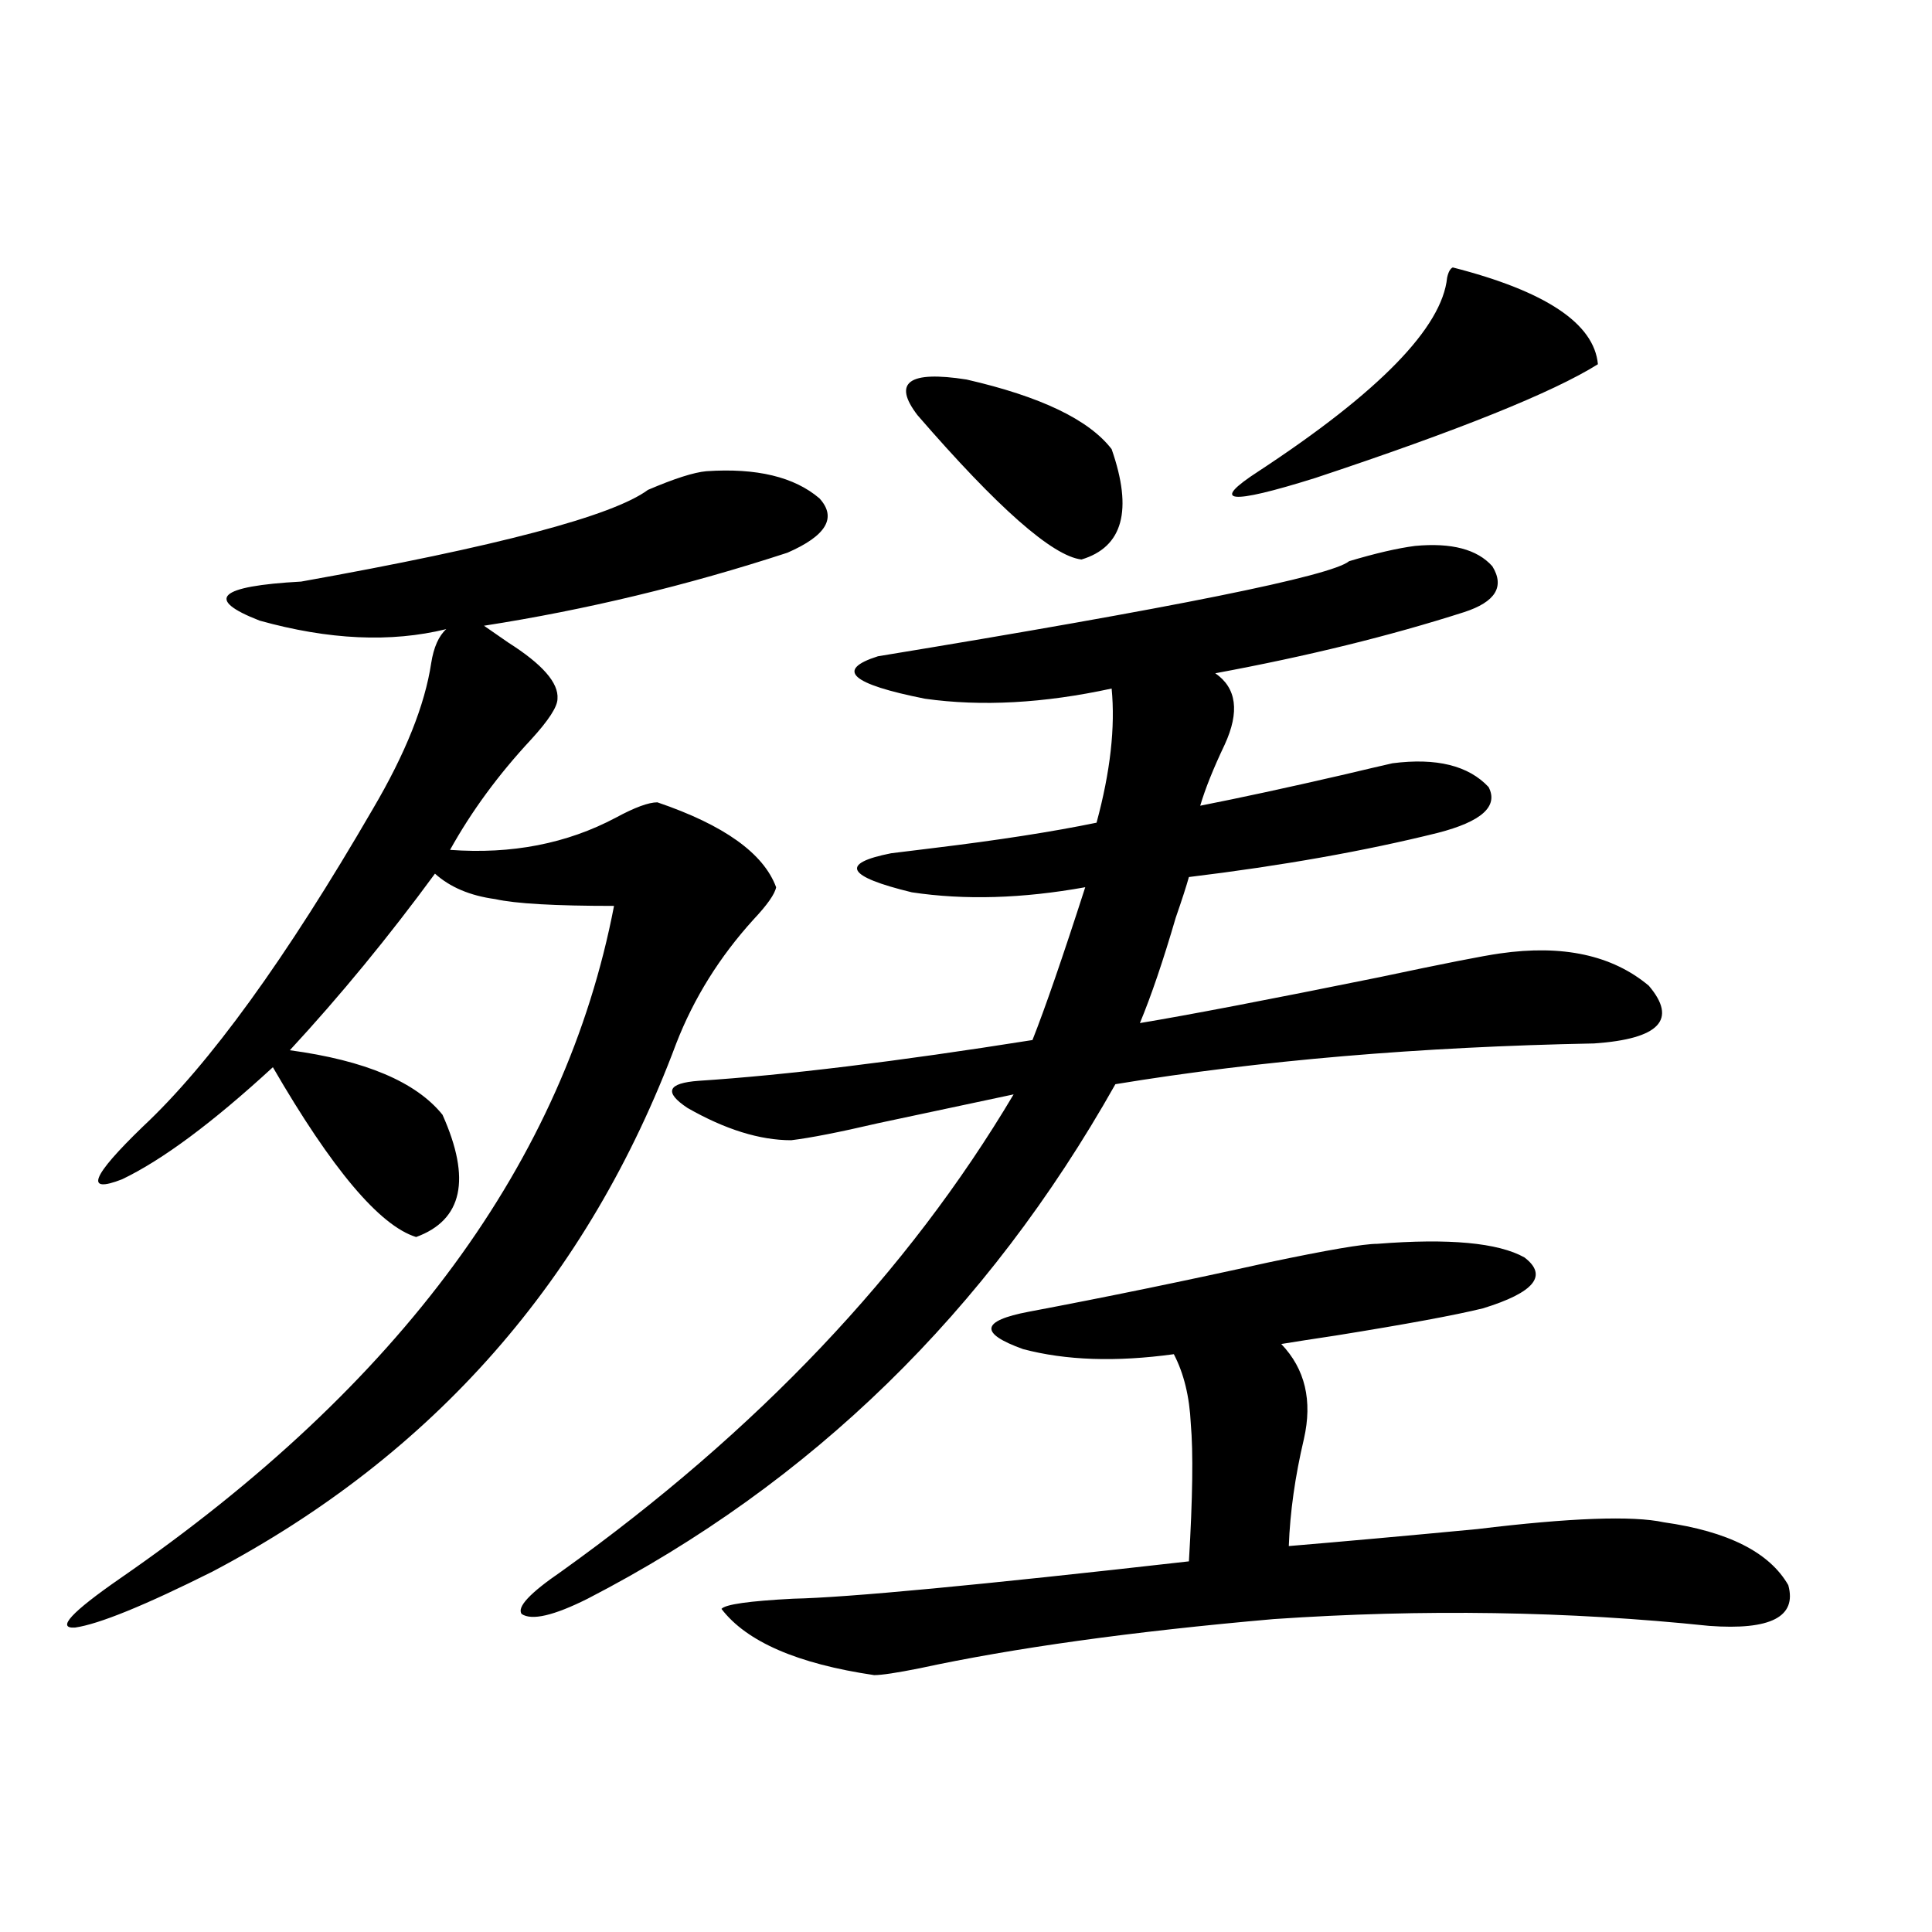 <?xml version="1.0" encoding="utf-8"?>
<!-- Generator: Adobe Illustrator 16.0.0, SVG Export Plug-In . SVG Version: 6.00 Build 0)  -->
<!DOCTYPE svg PUBLIC "-//W3C//DTD SVG 1.1//EN" "http://www.w3.org/Graphics/SVG/1.1/DTD/svg11.dtd">
<svg version="1.1" id="图层_1" xmlns="http://www.w3.org/2000/svg" xmlns:xlink="http://www.w3.org/1999/xlink" x="0px" y="0px"
	 width="1000px" height="1000px" viewBox="0 0 1000 1000" enable-background="new 0 0 1000 1000" xml:space="preserve">
<path d="M365.625,243.895c26.006-1.758,45.518,2.939,58.535,14.063c9.101,9.971,3.567,19.336-16.585,28.125
	c-52.041,17.002-104.388,29.595-157.069,37.793c2.592,1.758,6.829,4.697,12.683,8.789c17.561,11.138,26.006,20.806,25.365,29.004
	c0,4.106-4.558,11.138-13.658,21.094c-16.92,18.169-30.898,37.217-41.95,57.129c31.859,2.349,60.486-3.213,85.852-16.699
	c9.756-5.273,16.905-7.91,21.463-7.91c34.466,11.729,54.953,26.367,61.462,43.945c-0.655,3.516-4.558,9.092-11.707,16.699
	c-17.561,19.336-30.898,40.732-39.999,64.16c-45.532,121.88-125.53,212.998-239.994,273.34
	c-35.121,17.578-58.87,27.246-71.218,29.004c-9.756,0.577-1.951-7.91,23.414-25.488C207.245,716.746,292.456,600.73,317.821,468.895
	c-30.578,0-51.065-1.167-61.462-3.516c-13.018-1.758-23.414-6.152-31.219-13.184c-24.069,32.822-49.114,63.281-75.12,91.406
	c39.023,5.273,65.364,16.411,79.022,33.398c14.954,33.398,10.396,54.492-13.658,63.281c-18.871-5.85-43.581-35.156-74.145-87.891
	c-31.219,28.716-57.239,48.052-78.047,58.008c-19.512,7.622-15.944-1.455,10.731-27.246
	c34.466-32.217,74.145-87.012,119.021-164.355c16.905-28.701,26.981-53.901,30.243-75.586c1.296-8.198,3.902-14.063,7.805-17.578
	c-28.627,7.031-60.821,5.576-96.583-4.395c-28.627-11.123-21.463-17.866,21.463-20.215
	c101.461-18.154,161.292-33.975,179.508-47.461C349.04,247.713,359.116,244.485,365.625,243.895z M732.445,282.566
	c18.856-1.758,32.194,1.758,39.999,10.547c6.494,10.547,1.616,18.457-14.634,23.73c-38.383,12.305-81.309,22.852-128.777,31.641
	c11.052,7.622,12.683,19.927,4.878,36.914c-5.854,12.305-10.091,22.852-12.683,31.641c20.808-4.092,45.197-9.365,73.169-15.82
	c12.348-2.925,21.128-4.971,26.341-6.152c22.759-2.925,39.344,1.182,49.755,12.305c5.198,9.971-3.582,17.881-26.341,23.73
	c-37.728,9.38-80.653,17.002-128.777,22.852c-1.311,4.697-3.582,11.729-6.829,21.094c-6.509,22.275-12.683,40.43-18.536,54.492
	c24.71-4.092,66.005-12.002,123.899-23.73c33.17-7.031,53.978-11.123,62.438-12.305c32.515-4.683,58.2,0.879,77.071,16.699
	c14.954,17.578,5.519,27.549-28.292,29.883c-90.409,1.758-173.014,8.789-247.799,21.094
	c-66.34,117.773-157.404,206.543-273.164,266.309c-17.561,8.789-28.947,11.426-34.146,7.91c-2.606-3.516,4.223-10.835,20.487-21.973
	c101.461-72.646,179.508-154.976,234.141-246.973c-22.118,4.697-45.532,9.668-70.242,14.941
	c-20.167,4.697-35.121,7.622-44.877,8.789c-16.265,0-34.146-5.562-53.657-16.699c-12.362-8.198-10.411-12.881,5.854-14.063
	c44.877-2.925,102.437-9.956,172.679-21.094c6.494-16.396,15.609-42.764,27.316-79.102c-32.529,5.864-62.438,6.743-89.754,2.637
	c-33.825-8.198-37.407-14.941-10.731-20.215c4.543-0.576,11.707-1.455,21.463-2.637c33.811-4.092,62.103-8.486,84.876-13.184
	c7.149-26.367,9.756-49.507,7.805-69.434c-35.121,7.622-67.315,9.38-96.583,5.273c-38.383-7.607-46.508-14.941-24.39-21.973
	c153.487-25.186,234.781-41.597,243.896-49.219C711.958,286.385,723.33,283.748,732.445,282.566z M712.934,643.797
	c37.072-2.925,62.438-0.576,76.096,7.031c12.348,9.38,5.198,18.169-21.463,26.367c-14.313,3.516-39.679,8.213-76.096,14.063
	c-11.707,1.758-21.143,3.228-28.292,4.395c12.348,12.896,16.25,29.307,11.707,49.219c-4.558,19.336-7.164,37.793-7.805,55.371
	c27.957-2.334,60.486-5.273,97.559-8.789c48.124-5.85,80.318-7.031,96.583-3.516c33.17,4.697,54.633,15.532,64.389,32.52
	c4.543,16.397-9.115,23.429-40.975,21.094c-72.849-7.621-147.969-8.789-225.36-3.516c-73.504,6.441-134.631,14.941-183.41,25.488
	c-11.707,2.335-19.512,3.516-23.414,3.516c-39.679-5.863-66.02-17.289-79.022-34.277c1.951-2.334,14.299-4.092,37.072-5.273
	c27.957-0.576,96.248-7.031,204.873-19.336c1.951-32.808,2.271-56.538,0.976-71.191c-0.655-14.063-3.582-26.064-8.78-36.035
	c-29.923,4.106-55.943,3.228-78.047-2.637c-22.773-8.198-21.798-14.639,2.927-19.336c40.319-7.607,81.614-16.108,123.899-25.488
	C686.913,647.024,705.77,643.797,712.934,643.797z M474.891,214.891c-13.018-16.987-4.558-23.14,25.365-18.457
	c38.368,8.789,63.413,20.806,75.12,36.035c11.052,31.641,5.854,50.688-15.609,57.129
	C544.798,287.84,516.506,262.942,474.891,214.891z M751.957,138.426c48.124,12.305,73.169,29.004,75.12,50.098
	c-23.414,14.653-72.193,34.277-146.338,58.887c-44.877,14.063-54.633,12.896-29.268-3.516
	c62.438-41.006,94.952-74.404,97.559-100.195C749.671,140.774,750.646,139.017,751.957,138.426z"/>
</svg>
